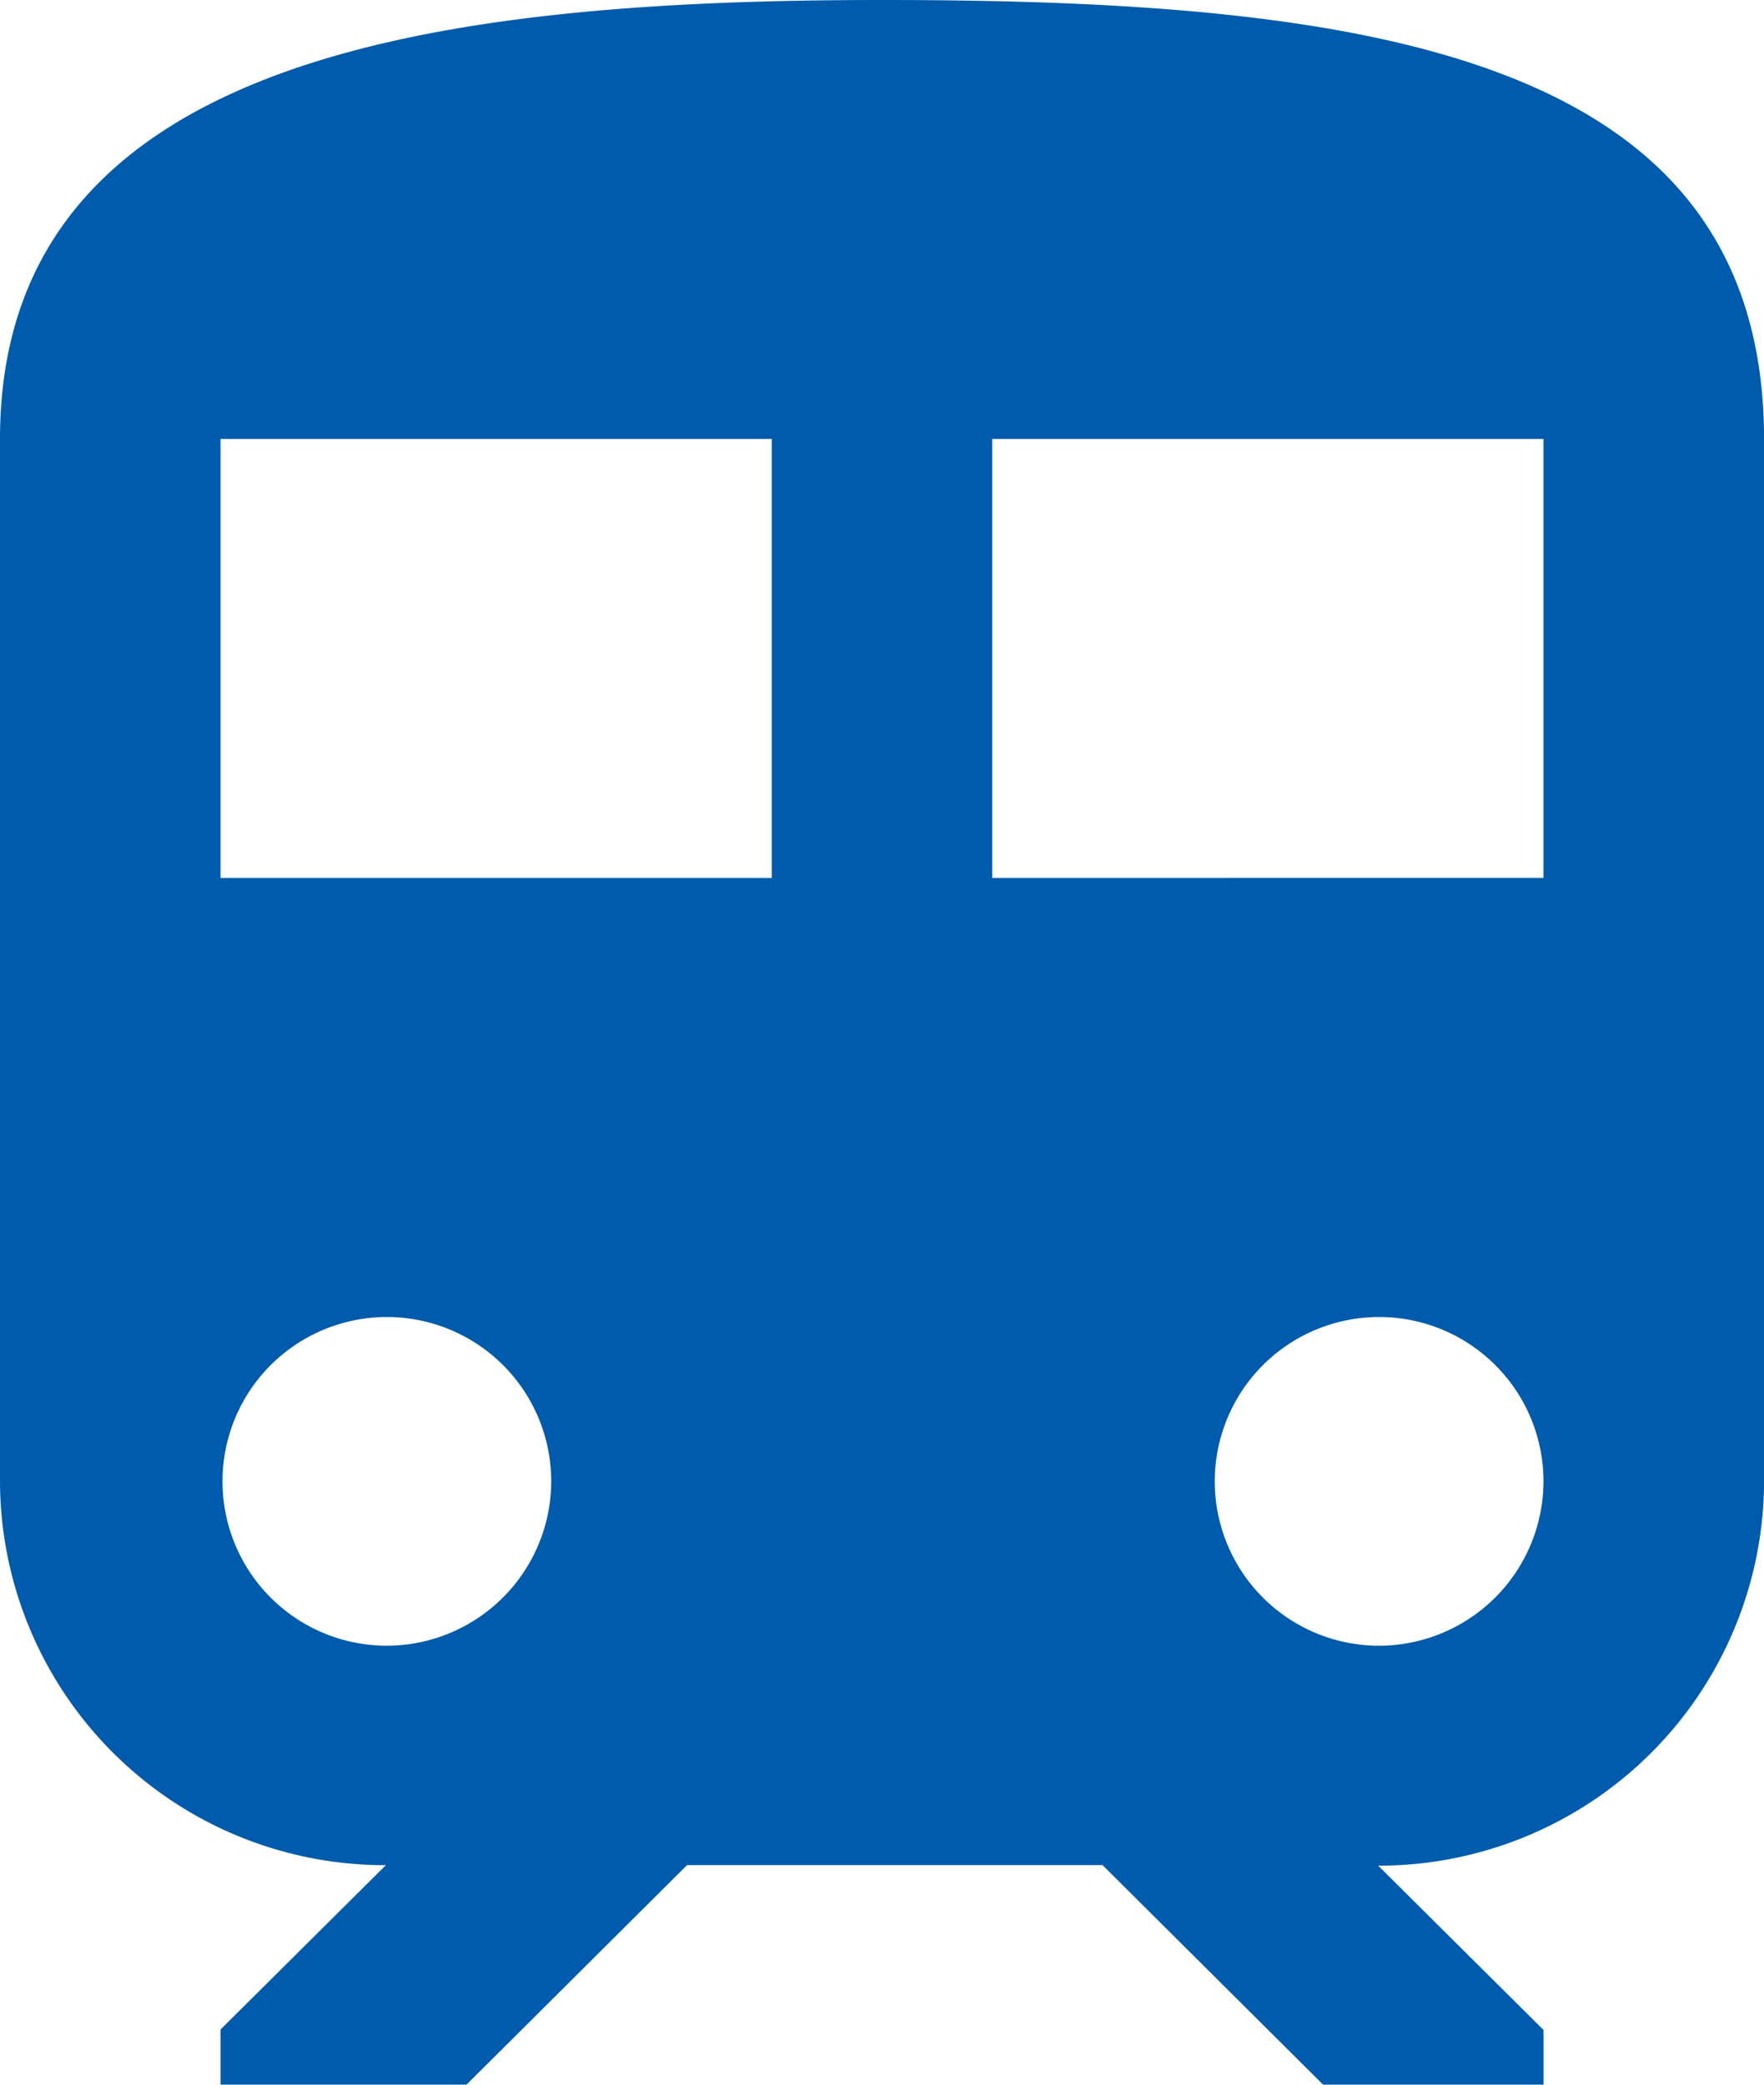 <svg xmlns="http://www.w3.org/2000/svg" width="24.75" height="29.25" viewBox="0 0 24.75 29.25">
  <path id="Icon_ionic-md-train" data-name="Icon ionic-md-train" d="M18,3.375c-6.187,0-12.375.766-12.375,6.159V24.159a5.4,5.4,0,0,0,5.414,5.386l-2.32,2.306v.773h3.452l3.094-3.08h5.829l3.094,3.08h3.094v-.766l-2.32-2.306a5.406,5.406,0,0,0,5.414-5.386V9.541C30.375,4.141,24.834,3.375,18,3.375ZM11.039,26.466a2.306,2.306,0,1,1,2.32-2.306A2.311,2.311,0,0,1,11.039,26.466Zm5.414-10.772H8.719V9.534h7.734Zm3.094,0V9.534h7.734v6.159Zm5.414,10.772a2.306,2.306,0,1,1,2.32-2.306A2.311,2.311,0,0,1,24.961,26.466Z" transform="translate(-5.625 -3.375)" fill="#005bac"/>
</svg>
